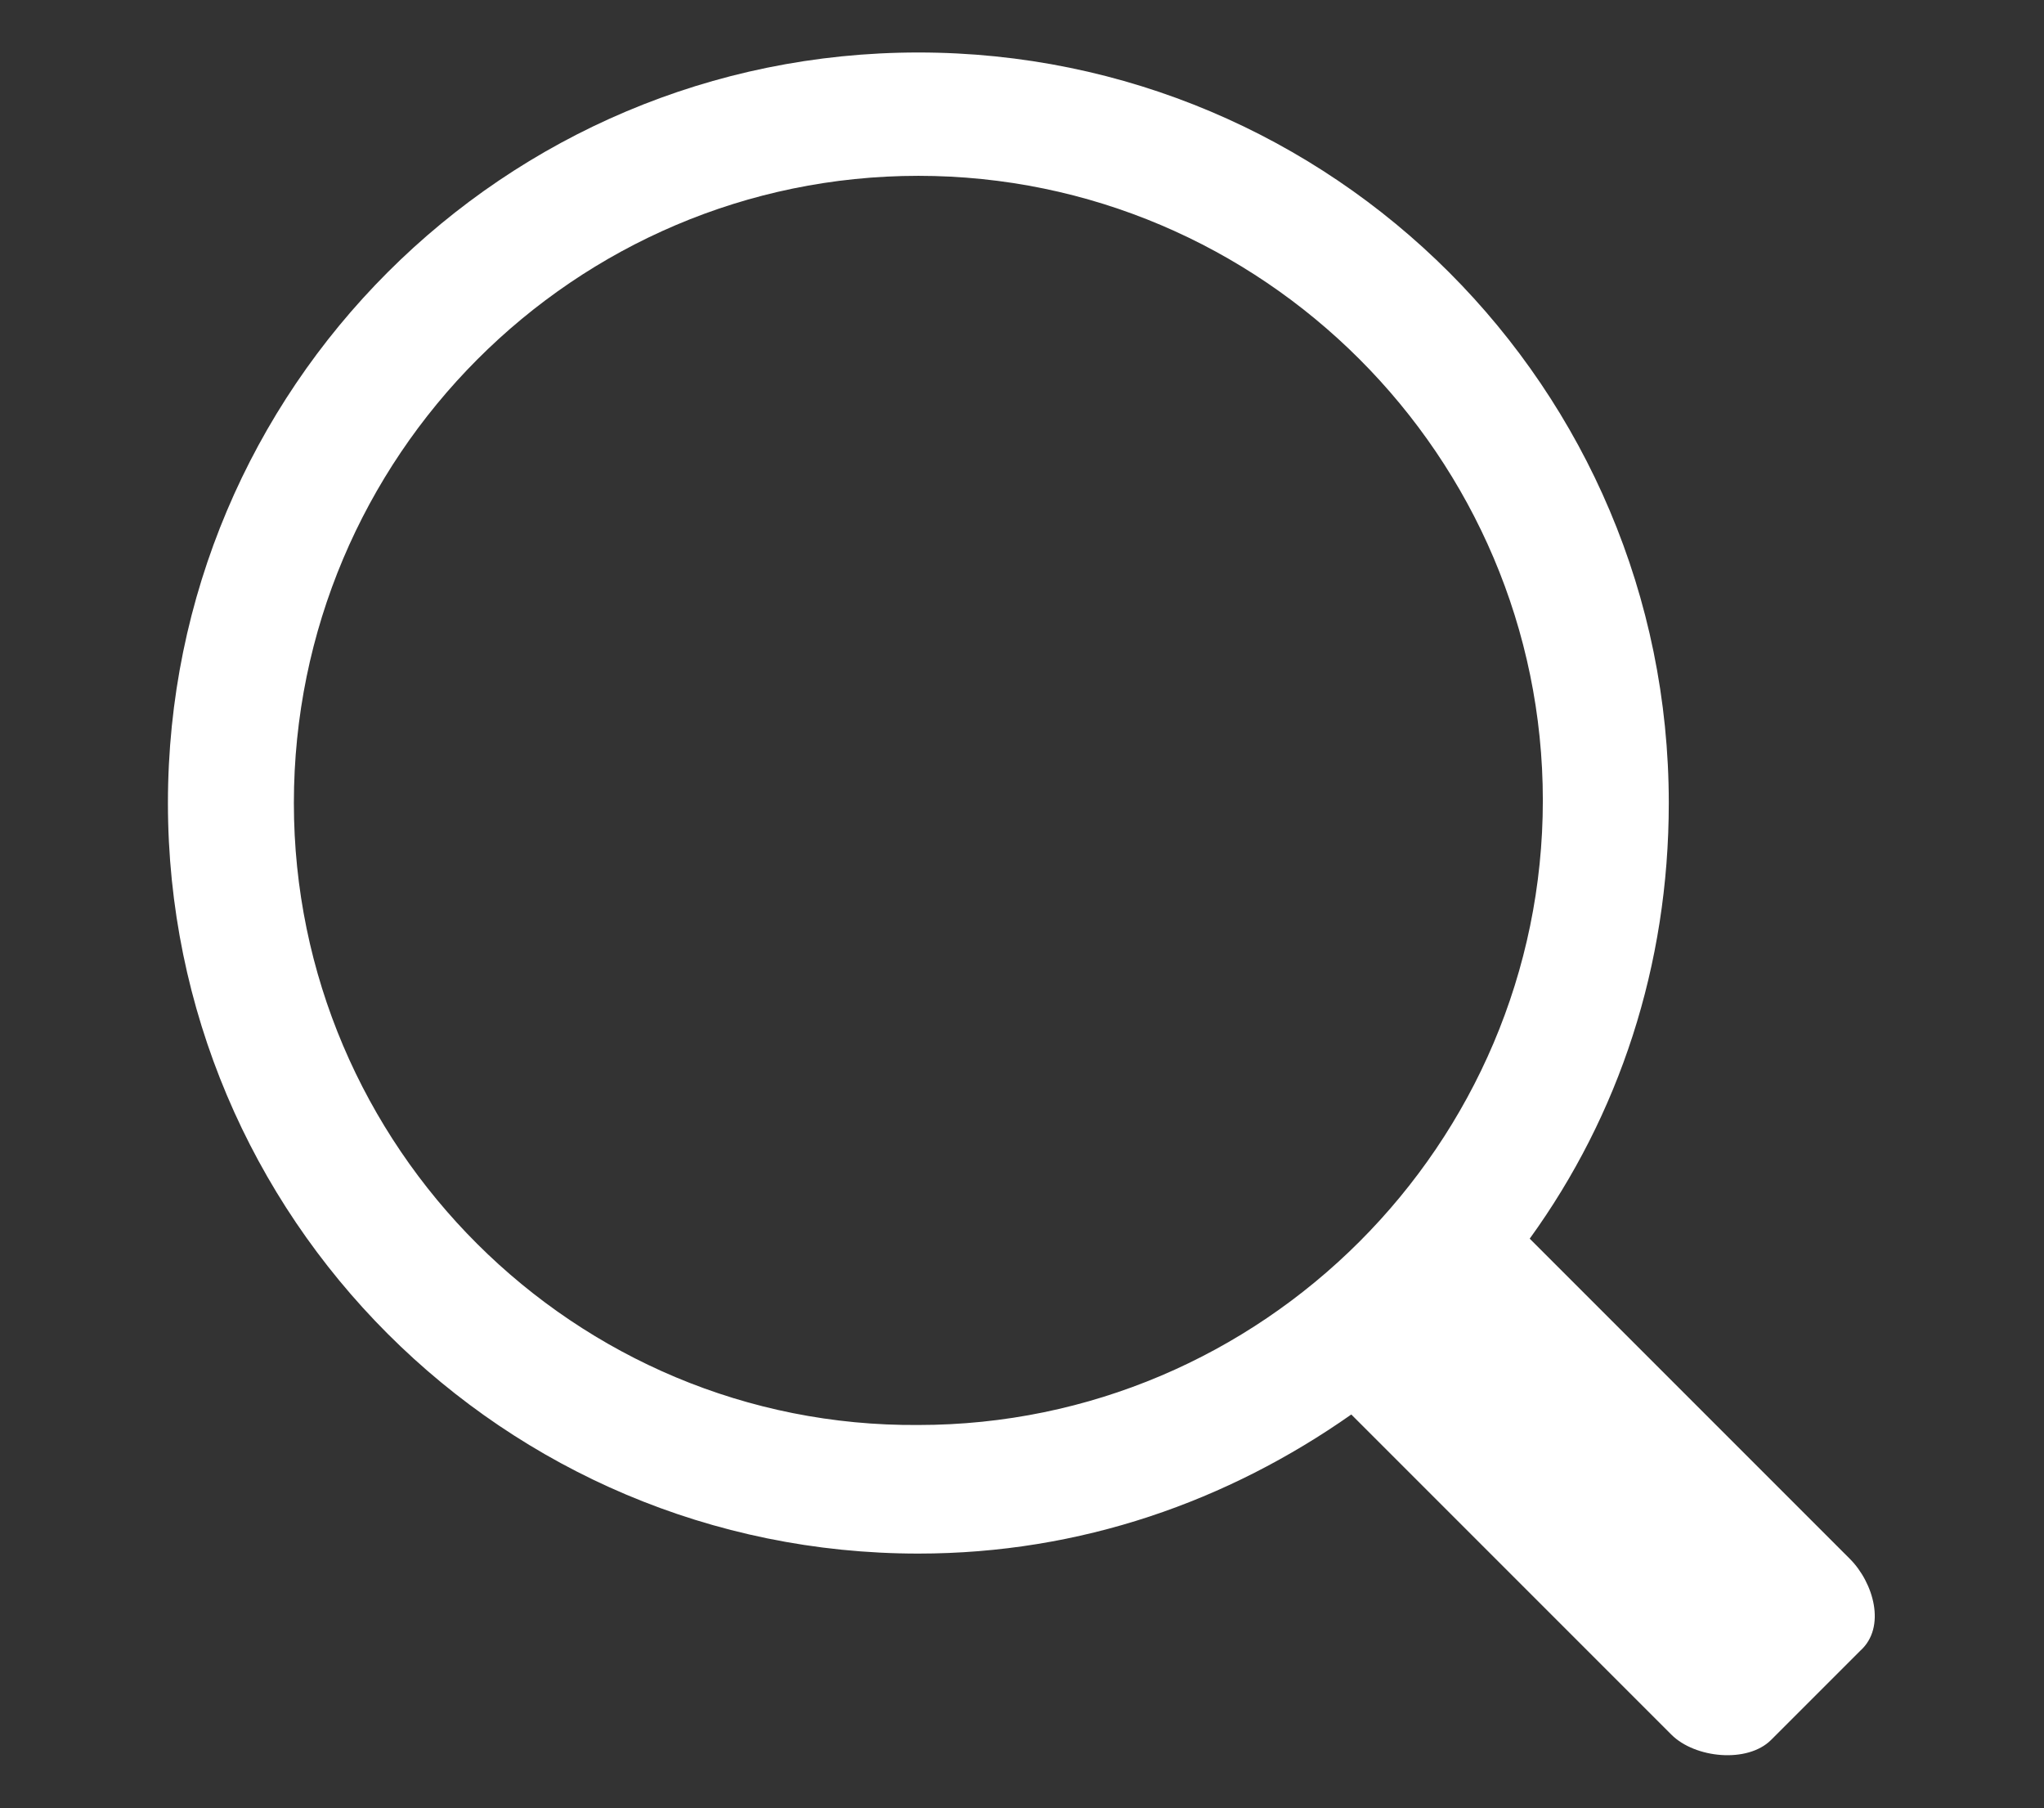 <?xml version="1.0" encoding="utf-8"?>
<!-- Generator: $$$/GeneralStr/196=Adobe Illustrator 27.6.0, SVG Export Plug-In . SVG Version: 6.00 Build 0)  -->
<svg version="1.1" id="Ñëîé_1" xmlns="http://www.w3.org/2000/svg" xmlns:xlink="http://www.w3.org/1999/xlink" x="0px" y="0px"
	 width="77.9px" height="68.9px" viewBox="0 0 77.9 68.9" style="enable-background:new 0 0 77.9 68.9;" xml:space="preserve">
<rect x="0" y="0" width="77.9" height="68.9" fill="#333333" stroke="none"/>
<style type="text/css">
	.st0{display:none;}
	.st1{display:inline;fill:none;stroke:#284F6E;stroke-width:2;stroke-miterlimit:10;}
	.st2{display:inline;fill:#284F6E;stroke:#284F6E;stroke-width:2;stroke-miterlimit:10;}
	.st3{display:none;fill:none;stroke:#284F6E;stroke-width:2;stroke-miterlimit:10;}
	.st4{fill:#FFFFFF;}
</style>
<g class="st0">
	<path class="st1" d="M38.9,66.2L38.9,66.2c-1,0-1.9-0.4-2.6-1.1L10.9,41.1C5.2,35.3,2,28.4,2,21.6C2,10.5,9.7,2.7,20.7,2.7
		c8.4,0,14.3,8.9,18.2,13.4c3.9-4.4,9.8-13.4,18.2-13.4c11,0,18.8,7.8,18.8,18.9c0,6.8-3.2,13.7-8.9,19.5l-25.5,24
		C40.8,65.8,39.9,66.2,38.9,66.2z"/>
</g>
<g class="st0">
	<path class="st2" d="M38.9,133.4L38.9,133.4c-1,0-1.9-0.4-2.6-1.1l-25.5-24.1C5.2,102.5,2,95.6,2,88.8c0-11.2,7.7-18.9,18.8-18.9
		c8.4,0,14.3,8.9,18.2,13.4c3.9-4.4,9.8-13.4,18.2-13.4c11,0,18.8,7.8,18.8,18.9c0,6.8-3.2,13.7-8.9,19.5l-25.5,24
		C40.8,133,39.9,133.4,38.9,133.4z"/>
</g>
<g class="st0">
	<path class="st1" d="M50.5,48.1c-0.1,0-0.3,0-3,0c-1.3,0-2.4-1.7-2.4-3.6v-2.9c2.8-2.3,5-6.1,6.2-10.9c0.4,0,0.7-0.1,1.1-0.3
		c1-0.6,1.8-2,2.2-3.7c0.4-1.8,0.1-3.4-0.7-4.3c0.6-1.5,1-3.2,1-5c0-5.2-2.8-9.1-7.4-10.5c-0.8-0.3-1.7-0.2-1.7-0.2
		c-0.2,0-0.3,0-0.8-0.4c-2.3-1.8-5.1-2.8-8-2.8c-4.8,0-8.4,1.8-10.6,5.1c-2.5,3.7-2.8,8.9-1.9,13.3c-1.1,0.7-1.7,2.6-1.2,4.8
		c0.5,2.3,1.8,4,3.2,4c0,0,0,0,0,0c1.1,4.8,3.4,8.6,6.2,10.9v2.9c0,2-1.1,3.6-2.4,3.7c-2.7,0-2.9,0-3,0.1c-7.5,0.6-14,5.4-16.9,12.4
		c-0.5,1.1-0.4,2.2,0.3,3.2c0.7,1,1.9,1.6,3.3,1.6H64c1.4,0,2.6-0.6,3.3-1.6c0.6-0.9,0.7-2.1,0.3-3.2C64.6,53.5,58.1,48.7,50.5,48.1
		z"/>
</g>
<g class="st0">
	<path class="st2" d="M50.5,114.6c-0.1,0-0.3,0-3,0c-1.3,0-2.4-1.7-2.4-3.6V108c2.8-2.3,5-6.1,6.2-10.9c0.4,0,0.7-0.1,1.1-0.3
		c1-0.6,1.8-2,2.2-3.7c0.4-1.8,0.1-3.4-0.7-4.3c0.6-1.5,1-3.2,1-5c0-5.2-2.8-9.1-7.4-10.5C46.7,73,45.8,73,45.8,73
		c-0.2,0-0.3,0-0.8-0.4c-2.3-1.8-5.1-2.8-8-2.8c-4.8,0-8.4,1.8-10.6,5.1c-2.5,3.7-2.8,8.9-1.9,13.3c-1.1,0.7-1.7,2.6-1.2,4.8
		c0.5,2.3,1.8,4,3.2,4c0,0,0,0,0,0c1.1,4.8,3.4,8.6,6.2,10.9v2.9c0,2-1.1,3.6-2.4,3.7c-2.7,0-2.9,0-3,0.1c-7.5,0.6-14,5.4-16.9,12.4
		c-0.5,1.1-0.4,2.2,0.3,3.2c0.7,1,1.9,1.6,3.3,1.6H64c1.4,0,2.6-0.6,3.3-1.6c0.6-0.9,0.7-2.1,0.3-3.2
		C64.6,119.9,58.1,115.2,50.5,114.6z"/>
</g>
<path class="st3" d="M15.5,16.2h46.9c1.4,0,2.4,1.1,2.5,2.5l2.5,44.1c0.1,1.3-1.1,2.5-2.5,2.5H13c-1.3,0-2.5-1.1-2.5-2.5L13,18.6
	C13.1,17.3,14.1,16.2,15.5,16.2L15.5,16.2z M28.3,21.4c1.7,0,3,1.4,3,3s-1.4,3-3,3s-3-1.4-3-3C25.2,22.8,26.6,21.4,28.3,21.4
	L28.3,21.4z M49.6,21.4c1.7,0,3,1.4,3,3s-1.4,3-3,3s-3-1.4-3-3C46.6,22.8,47.9,21.4,49.6,21.4L49.6,21.4z M49.3,22.9v-9.1
	c0-5.7-4.7-10.3-10.3-10.3l0,0c-5.7,0-10.3,4.7-10.3,10.3v9.1"/>
<g>
	<path class="st4" d="M54.4,41.8"/>
	<path class="st4" d="M70.5,59.4L58.3,47.2c3.4-4.7,5.3-10.4,5.3-16.6C63.6,14.8,50.8,2,35,2S6.4,14.8,6.4,30.6
		c0,15.8,12.8,28.6,28.6,28.6c6.2,0,11.8-2,16.5-5.3l12.2,12.2c0.9,0.9,2.9,1.1,3.8,0.2l3.4-3.4C71.9,62,71.4,60.3,70.5,59.4
		L70.5,59.4z M11.2,30.6C11.2,17.4,21.9,6.7,35,6.7s23.8,10.7,23.8,23.8c0,13.1-10.7,23.8-23.8,23.8C21.9,54.4,11.2,43.7,11.2,30.6
		L11.2,30.6z"/>
</g>
</svg>
